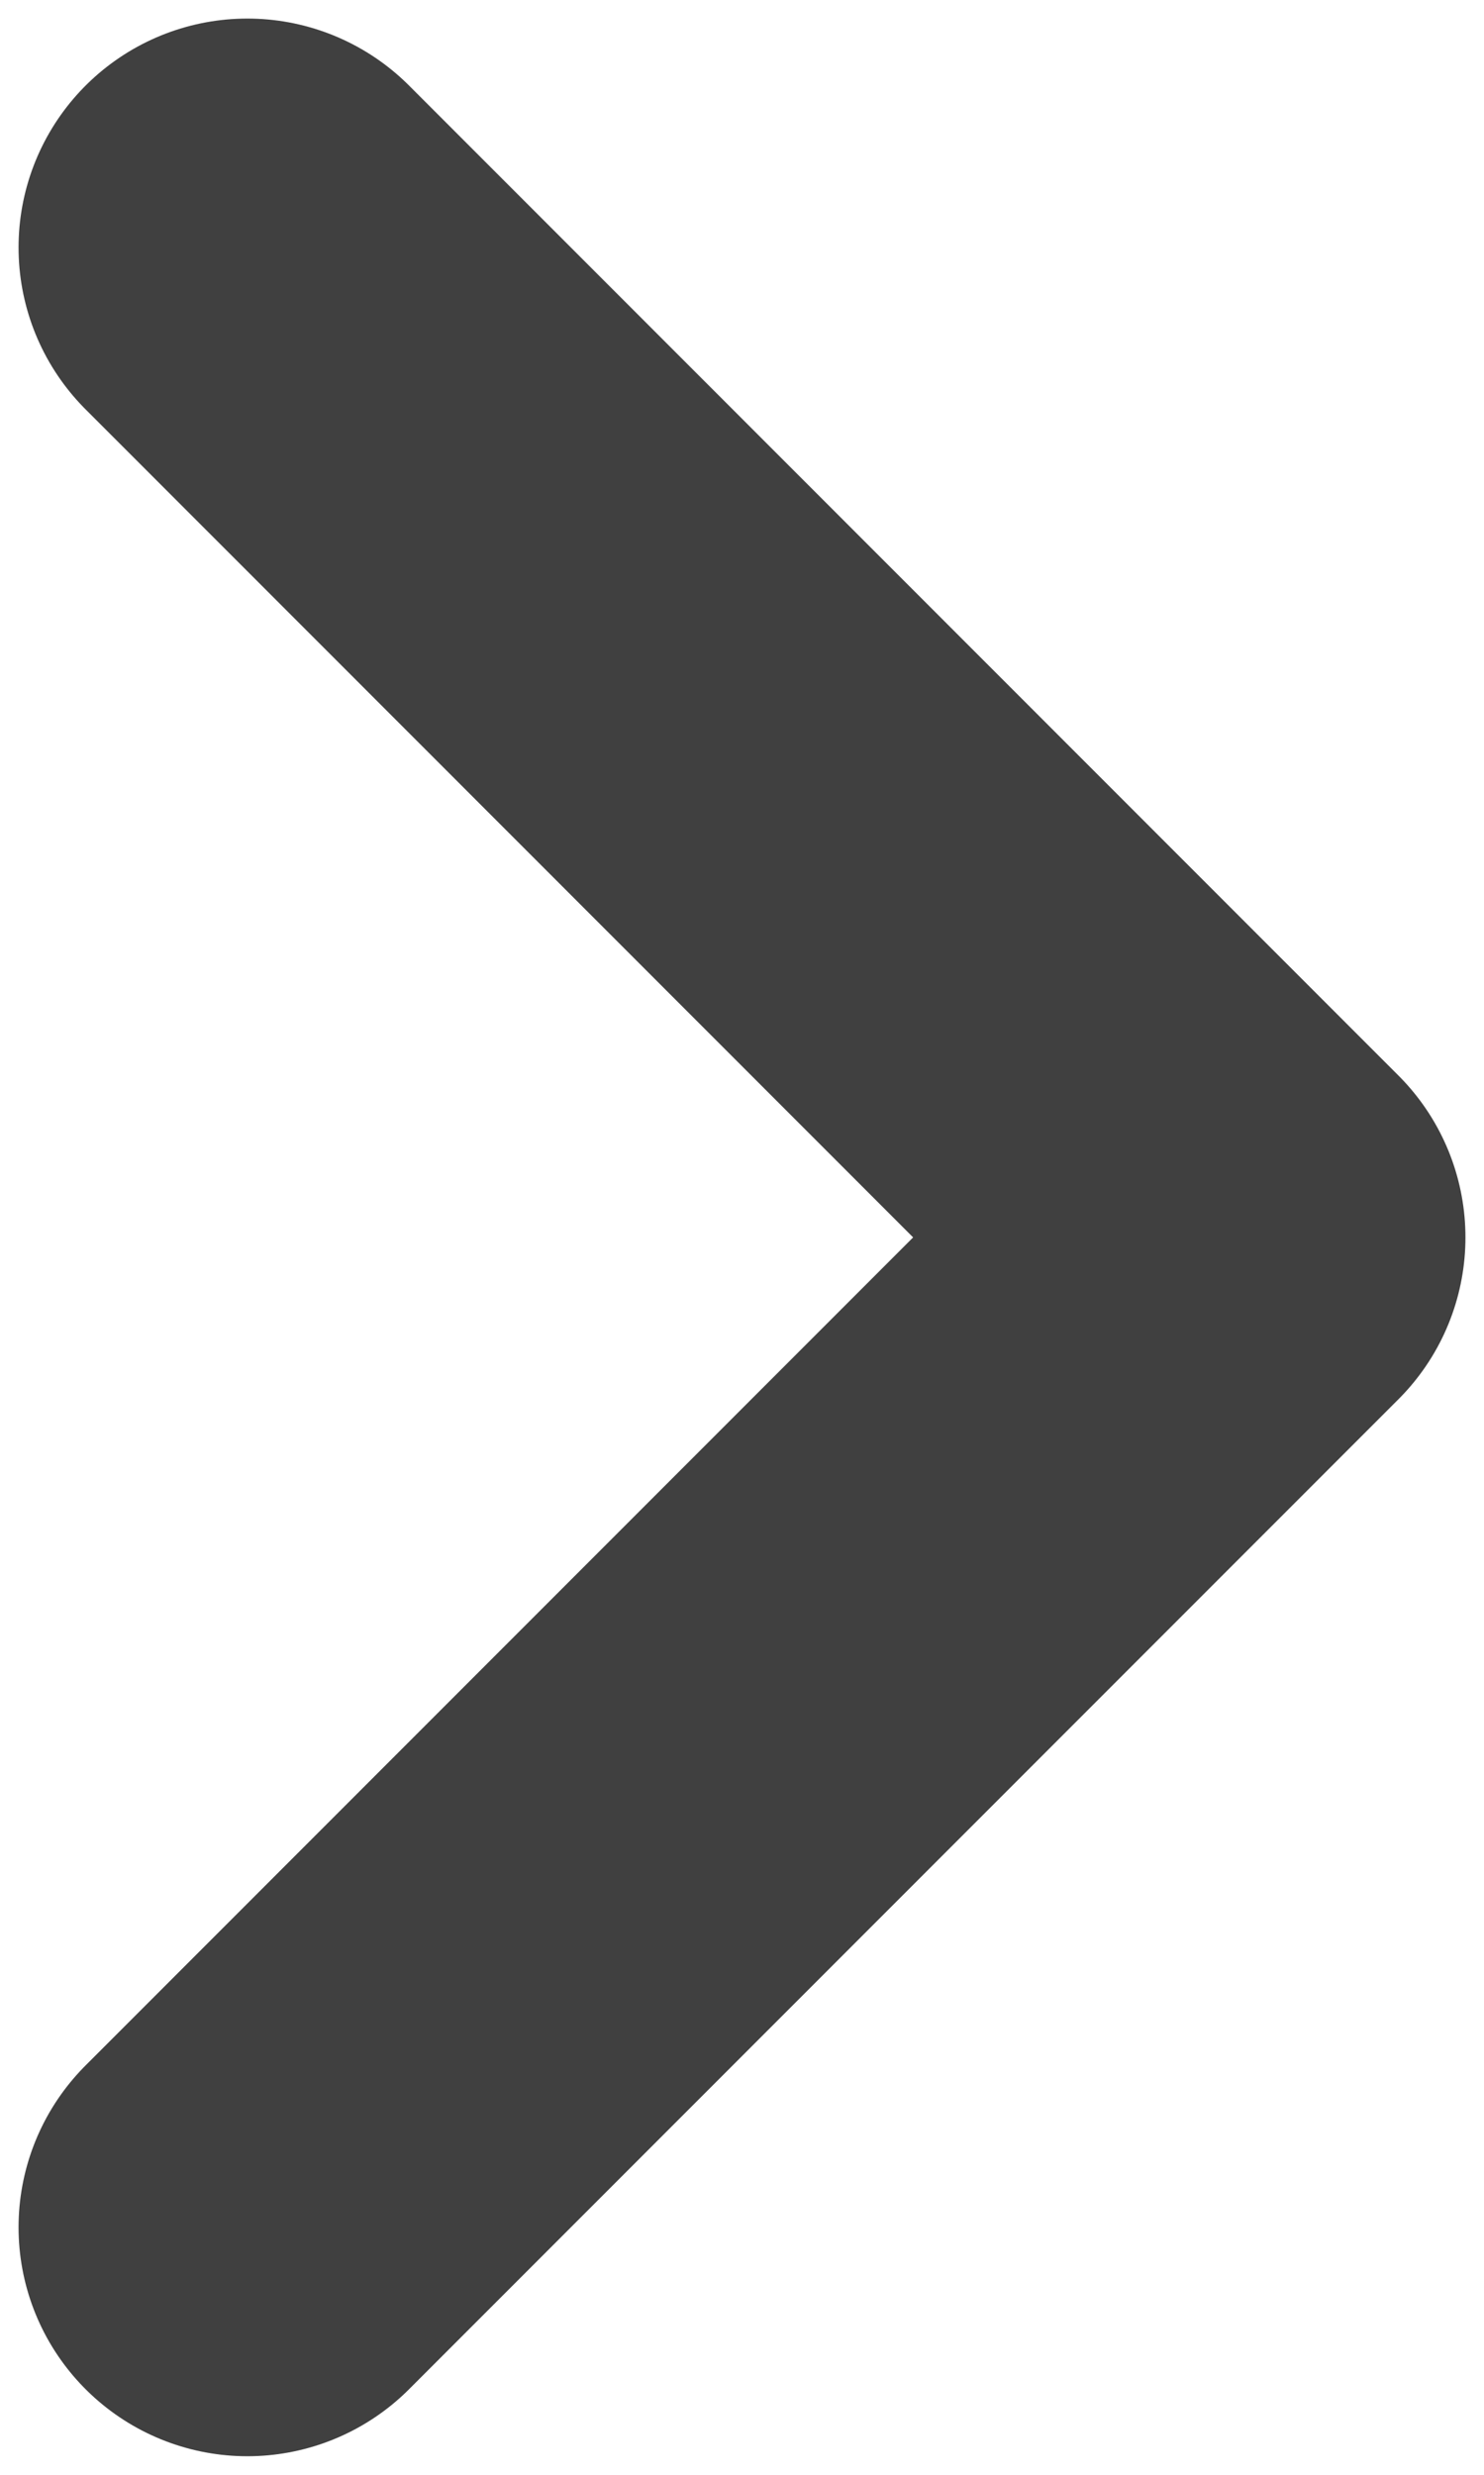 <svg width="6" height="10" viewBox="0 0 6 10" fill="none" xmlns="http://www.w3.org/2000/svg">
<path d="M1 9L5 5L1 1" stroke="#404040" stroke-width="1.85" stroke-linecap="round" stroke-linejoin="round"/>
</svg>
